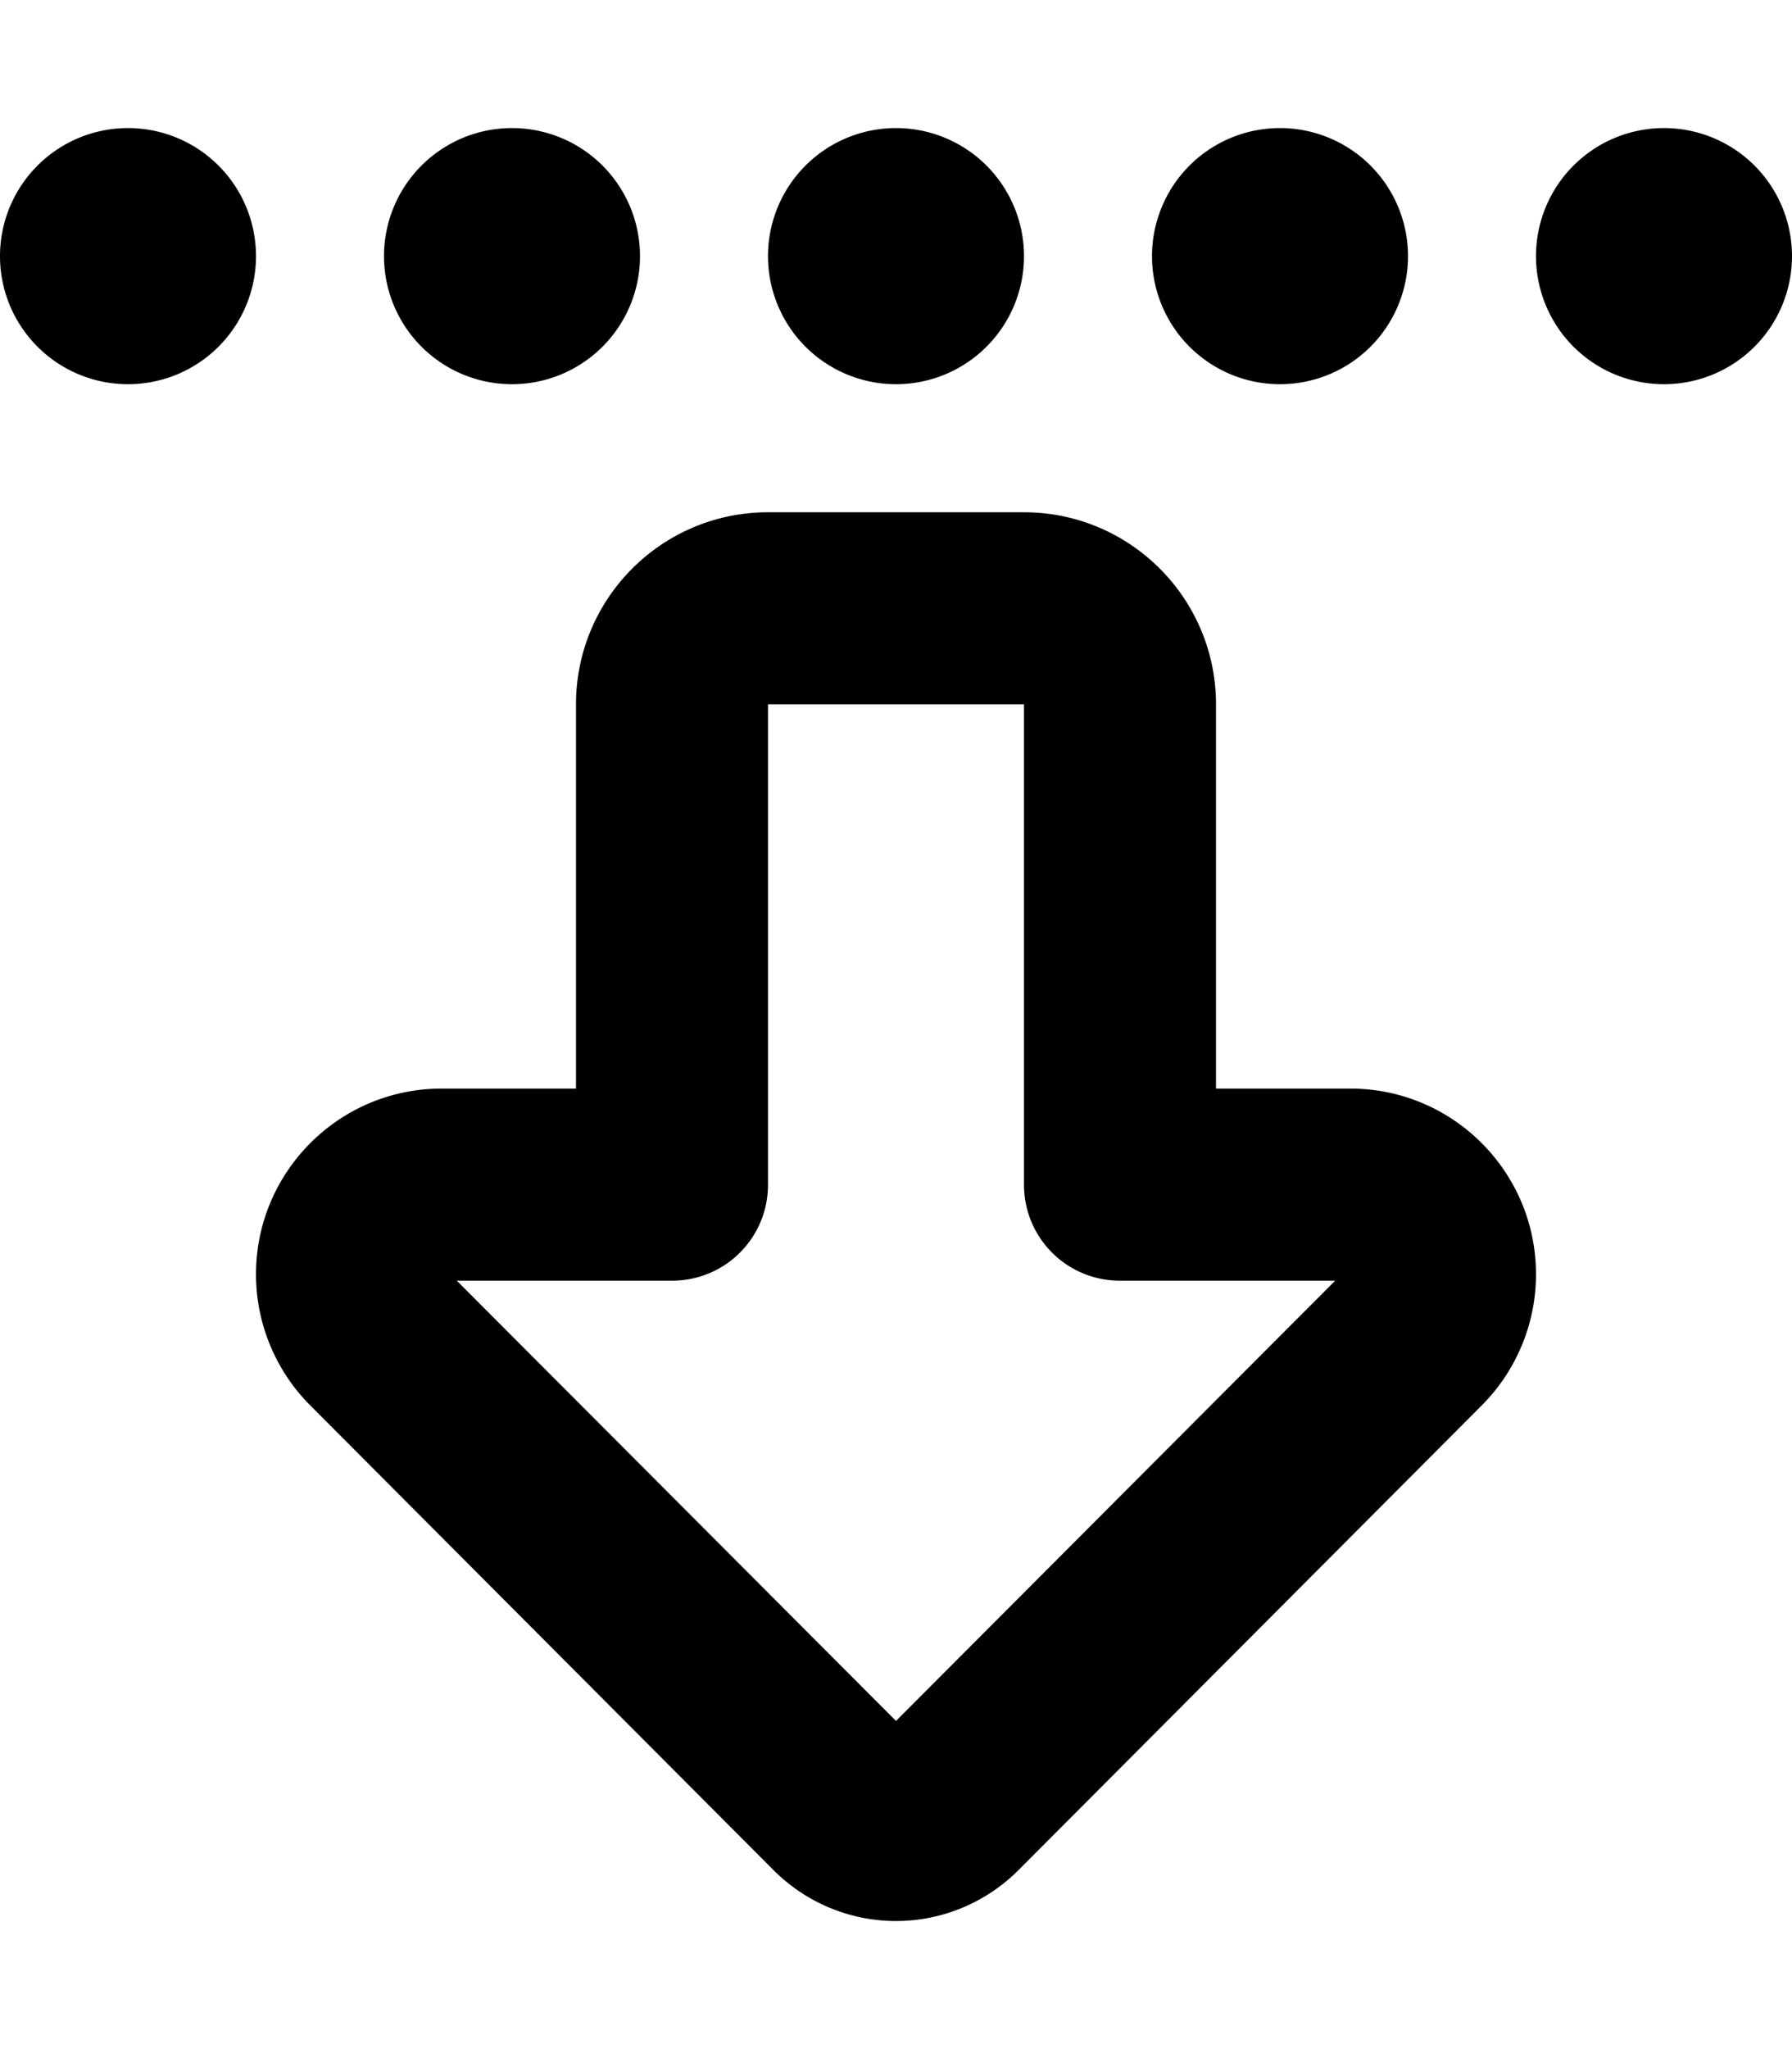<svg xmlns="http://www.w3.org/2000/svg" viewBox="0 0 448 512"><!--! Font Awesome Pro 6.3.0 by @fontawesome - https://fontawesome.com License - https://fontawesome.com/license (Commercial License) Copyright 2023 Fonticons, Inc. --><path d="M114.2 320L224 430 333.8 320H280c-13.3 0-24-10.7-24-24V176H192V296c0 13.3-10.7 24-24 24H114.2zM224 480c-11.5 0-22.5-4.6-30.6-12.7L77.6 351.2C68.9 342.5 64 330.7 64 318.4c0-25.6 20.8-46.4 46.4-46.4H144V176c0-26.5 21.5-48 48-48h64c26.5 0 48 21.5 48 48v96h33.6c25.6 0 46.4 20.8 46.4 46.4c0 12.3-4.9 24.1-13.6 32.8L254.6 467.3c-8.1 8.1-19.1 12.7-30.6 12.7zM32 96a32 32 0 1 1 0-64 32 32 0 1 1 0 64zm96 0a32 32 0 1 1 0-64 32 32 0 1 1 0 64zm64-32a32 32 0 1 1 64 0 32 32 0 1 1 -64 0zM320 96a32 32 0 1 1 0-64 32 32 0 1 1 0 64zm64-32a32 32 0 1 1 64 0 32 32 0 1 1 -64 0z"/></svg>